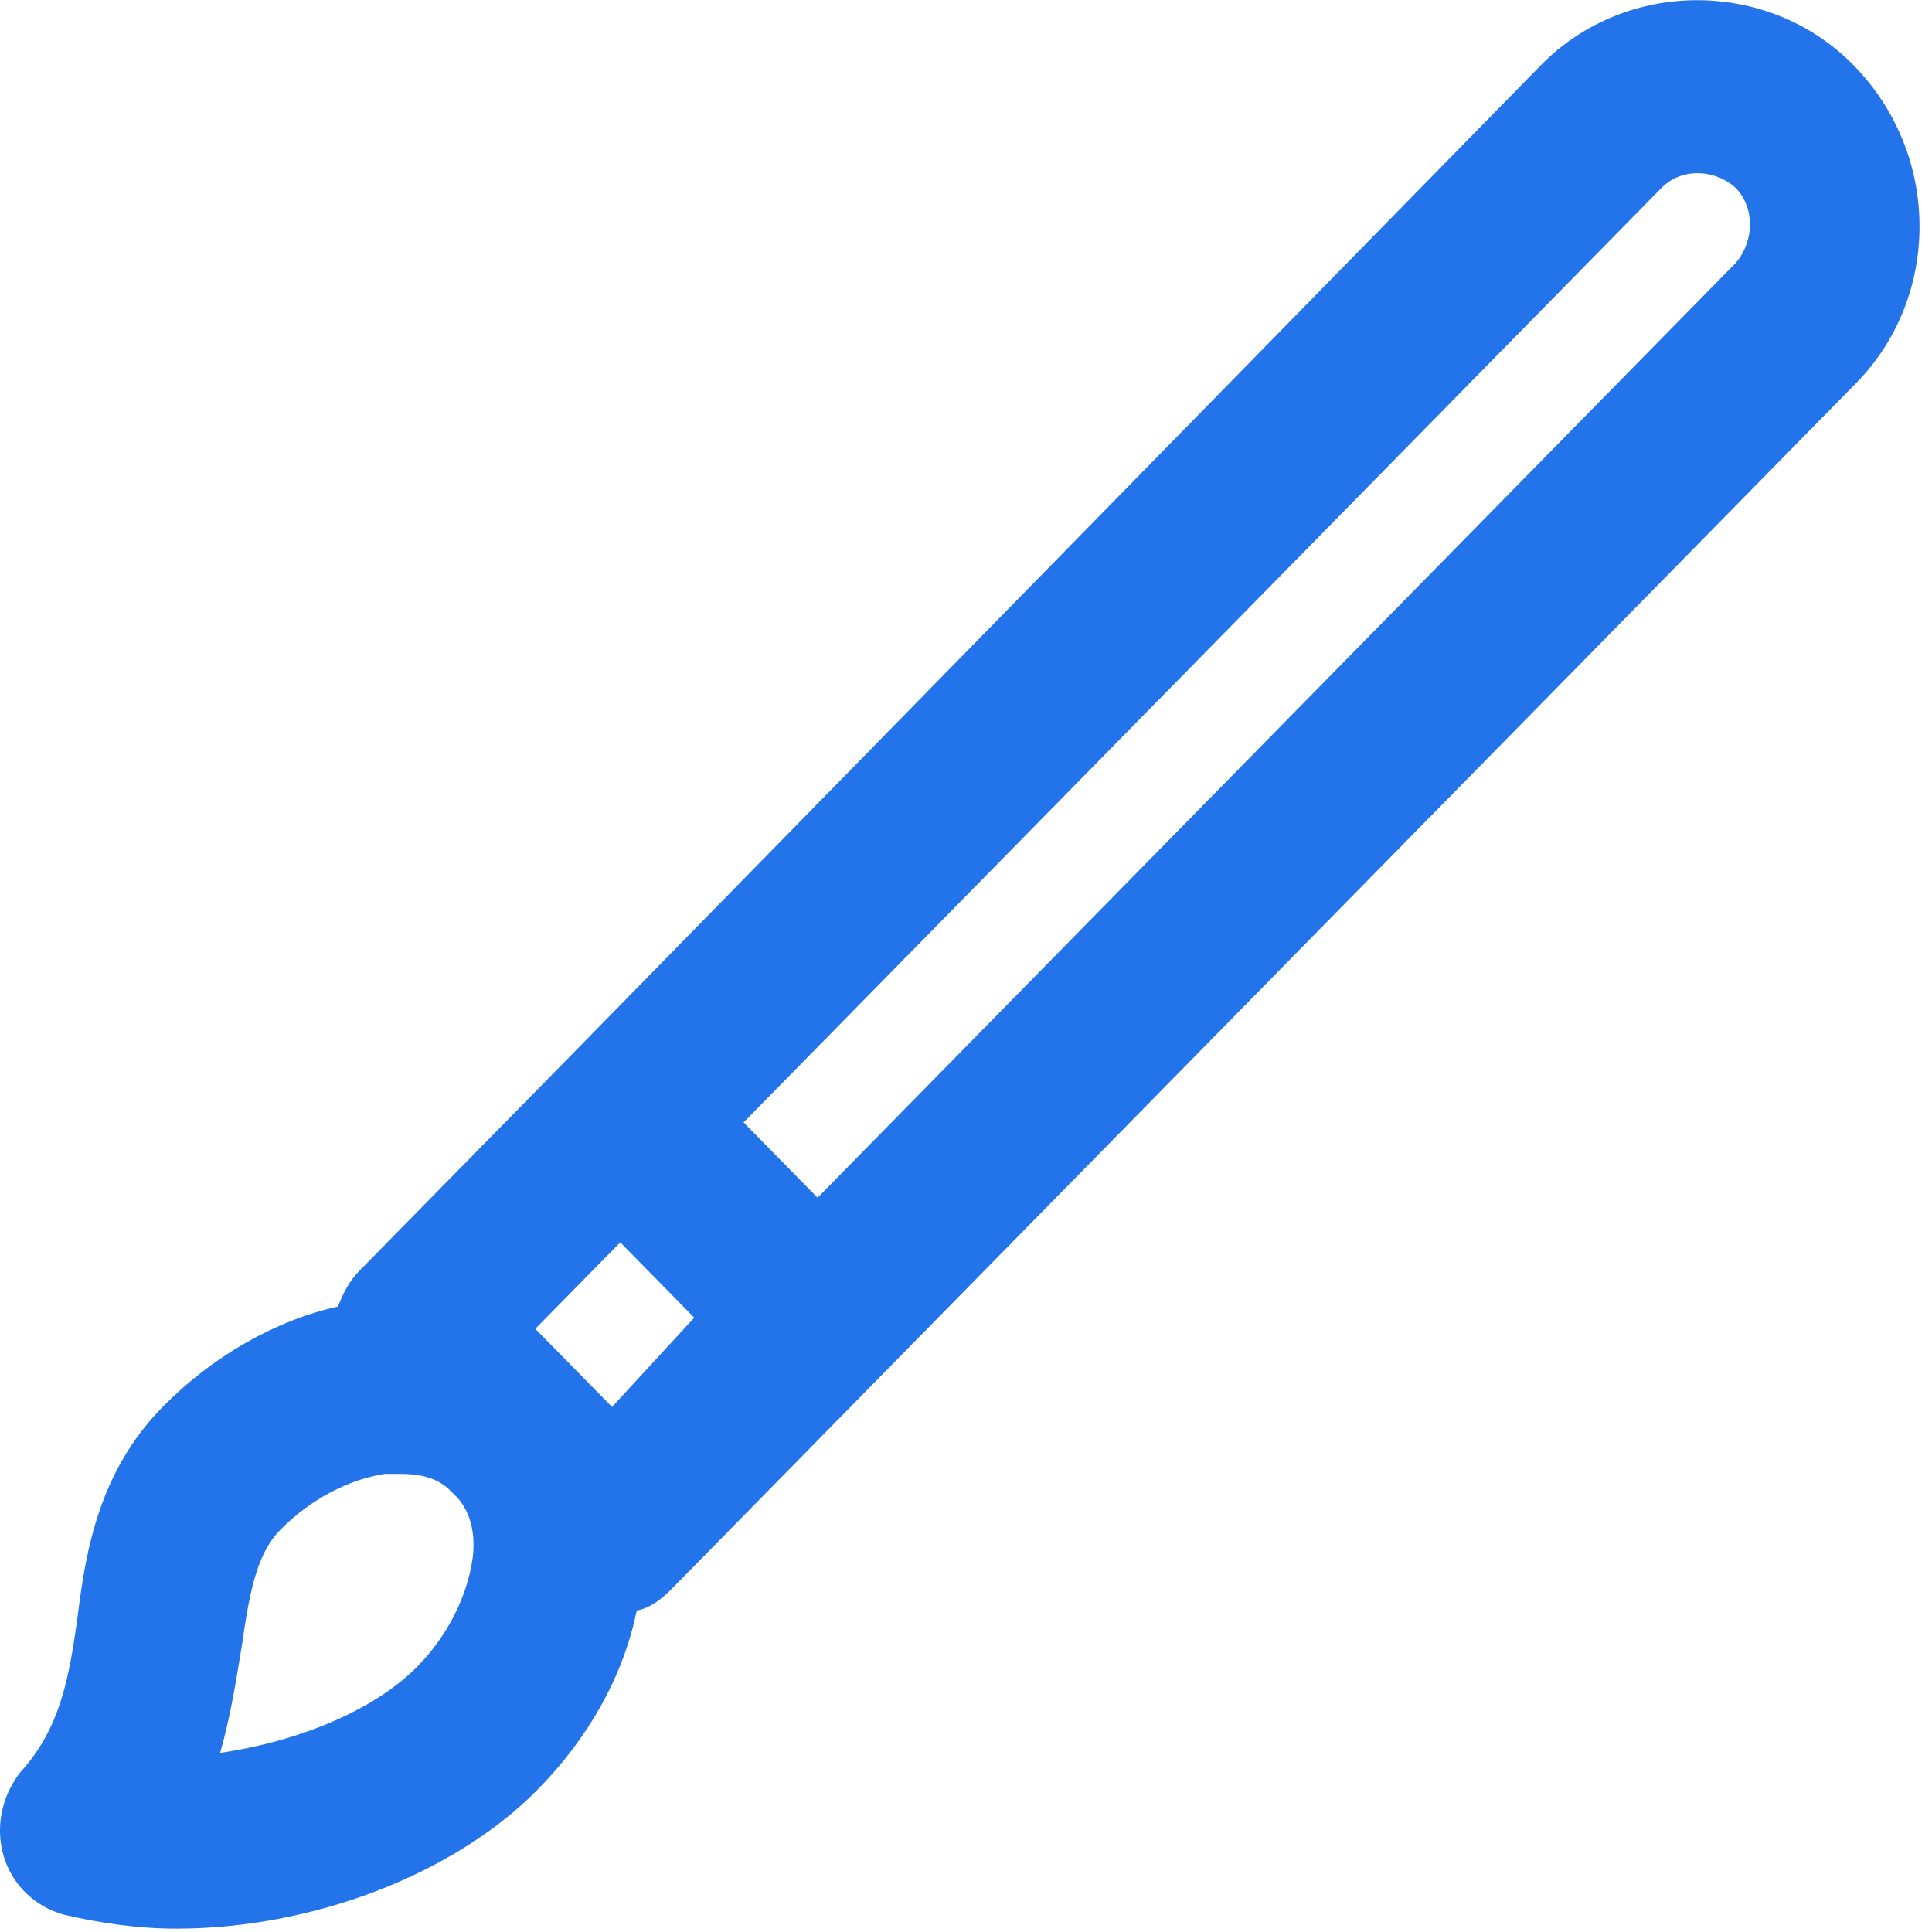 <?xml version="1.0" encoding="UTF-8" standalone="no"?>
<!-- Generator: Adobe Illustrator 25.2.3, SVG Export Plug-In . SVG Version: 6.00 Build 0)  -->

<svg
   fill="#ffffff"
   version="1.1"
   id="Calque_1"
   x="0px"
   y="0px"
   viewBox="0 0 4900 4900"
   xml:space="preserve"
   width="4900"
   height="4900"
   sodipodi:docname="préférences.svg"
   xmlns:inkscape="http://www.inkscape.org/namespaces/inkscape"
   xmlns:sodipodi="http://sodipodi.sourceforge.net/DTD/sodipodi-0.dtd"
   xmlns="http://www.w3.org/2000/svg"
   xmlns:svg="http://www.w3.org/2000/svg"><sodipodi:namedview
   id="namedview1"
   pagecolor="#ffffff"
   bordercolor="#000000"
   borderopacity="0.25"
   inkscape:showpageshadow="2"
   inkscape:pageopacity="0.0"
   inkscape:pagecheckerboard="0"
   inkscape:deskcolor="#d1d1d1" /><defs
   id="defs1" />
<path
   d="m 4700.679,164.982 c -215.454,-219.343 -576.86,-219.343 -792.314,0 L 1434.122,2690.967 912.863,3221.636 c -27.8,28.302 -41.701,56.605 -55.601,91.983 -159.853,35.378 -319.706,127.361 -444.808,254.721 -159.853,162.738 -194.603,360.855 -215.454,530.669 -20.85,148.587 -41.701,283.024 -145.953,396.233 -48.651,63.68 -62.551,141.512 -41.701,212.268 20.85,70.755 76.451,127.361 152.903,148.587 90.352,21.227 187.653,35.378 284.955,35.378 340.556,0 701.962,-134.436 917.416,-353.779 125.102,-127.361 215.454,-283.024 250.204,-452.838 34.751,-7.076 62.551,-28.302 90.352,-56.605 L 2226.436,3497.584 4707.629,971.599 C 4923.083,752.256 4923.083,391.401 4700.679,164.982 Z M 1197.818,3957.497 c -13.9,91.983 -62.551,191.041 -139.002,268.872 -111.202,113.209 -305.805,191.041 -500.409,219.343 27.8,-99.058 41.701,-191.041 55.601,-275.948 20.85,-148.587 41.701,-233.494 97.302,-290.099 0,0 0,0 0,0 76.451,-77.832 173.753,-127.361 264.105,-141.512 13.9,0 20.85,0 41.701,0 41.701,0 90.352,7.076 125.102,42.453 l 6.95,7.076 c 55.601,49.529 55.601,127.361 48.651,169.814 z m 354.456,-389.157 -83.401,-84.907 c -6.95,-7.076 -6.95,-7.076 -13.9,-14.151 -6.95,-7.076 -6.95,-7.076 -13.9,-14.151 l -83.401,-84.907 215.454,-219.343 187.653,191.041 z M 4401.824,667.349 2073.533,3037.671 1885.88,2846.63 4214.17,476.308 c 48.651,-49.529 132.053,-49.529 187.653,0 48.651,49.529 48.651,134.436 0,191.041 z"
   id="path1"
   style="fill:#2373ea;fill-opacity:1;stroke-width:70.126" />
</svg>
